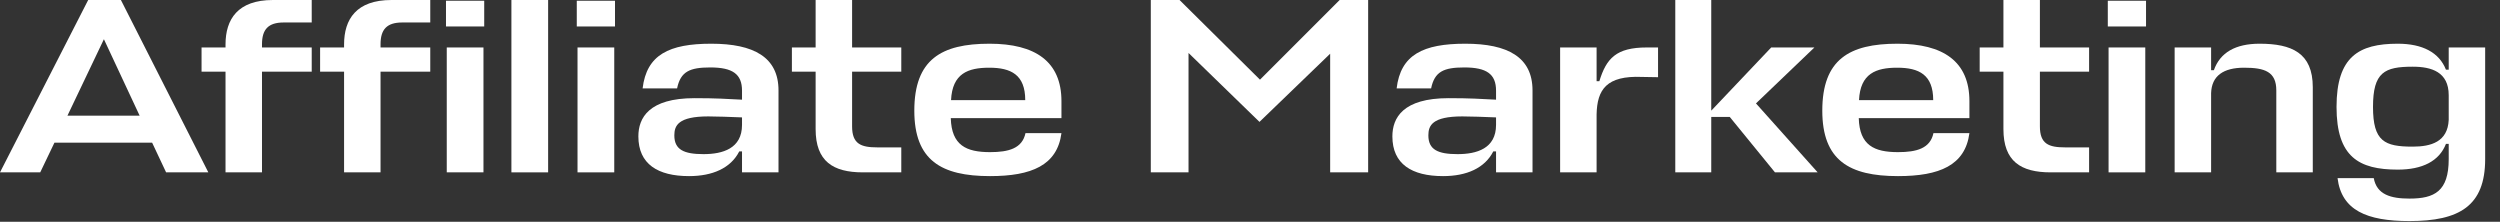 <?xml version="1.0" encoding="utf-8"?>
<svg xmlns="http://www.w3.org/2000/svg" fill="none" height="100%" overflow="visible" preserveAspectRatio="none" style="display: block;" viewBox="0 0 124 11" width="100%">
<rect x="0" y="0" width="124" height="11" fill="#333333" stroke="none"/>
<g id="Affiliate Marketing">
<path d="M121.456 7.893V7.137H121.319C120.985 7.992 120.155 8.413 118.928 8.413C116.995 8.413 115.892 7.781 115.892 5.303C115.892 2.813 116.995 2.168 118.928 2.168C120.155 2.168 120.985 2.602 121.319 3.457H121.456V2.354H123.264V7.893C123.264 10.222 121.976 10.965 119.51 10.965C117.392 10.965 116.14 10.432 115.942 8.834H117.738C117.887 9.652 118.581 9.85 119.51 9.85C120.749 9.85 121.456 9.491 121.456 7.893ZM119.671 7.273C120.576 7.273 121.406 7.038 121.456 5.947V4.721C121.456 3.568 120.601 3.308 119.671 3.308C118.271 3.308 117.701 3.581 117.701 5.303C117.701 7.013 118.271 7.273 119.671 7.273Z" fill="white" id="Vector"/>
<path d="M112.905 8.549V4.485C112.905 3.556 112.335 3.358 111.307 3.358C110.291 3.358 109.696 3.754 109.671 4.622V8.549H107.862V2.354H109.671V3.482H109.808C110.117 2.602 110.886 2.168 112.075 2.168C113.673 2.168 114.714 2.627 114.714 4.324V8.549H112.905Z" fill="white" id="Vector_2"/>
<path d="M104.585 2.354H106.406V8.549H104.585V2.354ZM106.443 1.313H104.547V0.037H106.443V1.313Z" fill="white" id="Vector_3"/>
<path d="M103.619 7.31V8.549H101.711C100.237 8.549 99.37 8.004 99.37 6.406V3.556H98.192V2.354H99.37V-6.11288e-05H101.179V2.354H103.619V3.556H101.179V6.269C101.179 7.137 101.612 7.31 102.43 7.31H103.619Z" fill="white" id="Vector_4"/>
<path d="M97.683 5.018V5.861H92.195C92.232 7.211 92.963 7.546 94.14 7.546C95.069 7.546 95.738 7.36 95.899 6.604H97.683C97.473 8.202 96.197 8.735 94.14 8.735C91.724 8.735 90.386 7.954 90.386 5.489C90.386 2.949 91.724 2.168 94.115 2.168C96.383 2.168 97.683 3.048 97.683 5.018ZM94.103 3.358C93.05 3.358 92.269 3.643 92.207 4.968H95.887C95.887 3.705 95.181 3.358 94.103 3.358Z" fill="white" id="Vector_5"/>
<path d="M84.878 -6.11288e-05V5.489L87.852 2.354H89.995L87.096 5.129L90.156 8.549H88.038L85.795 5.799H84.878V8.549H83.094V-6.11288e-05H84.878Z" fill="white" id="Vector_6"/>
<path d="M81.682 2.354H82.239V3.829L81.446 3.816C79.687 3.742 79.216 4.436 79.191 5.675V8.549H77.382V2.354H79.191V4.027H79.328C79.674 2.899 80.158 2.354 81.682 2.354Z" fill="white" id="Vector_7"/>
<path d="M71.578 8.735C70.029 8.735 69.062 8.14 69.062 6.765C69.062 5.848 69.583 4.869 71.85 4.869C72.941 4.869 73.436 4.906 74.204 4.944V4.498C74.204 3.68 73.746 3.345 72.631 3.345C71.615 3.345 71.156 3.544 70.983 4.386H69.273C69.471 2.713 70.587 2.168 72.68 2.168C74.787 2.168 76.013 2.837 76.013 4.485V8.549H74.204V7.508H74.068C73.647 8.339 72.742 8.735 71.578 8.735ZM72.296 7.645C73.238 7.645 74.204 7.372 74.204 6.195V5.823C73.56 5.799 72.99 5.774 72.532 5.774C71.032 5.774 70.847 6.232 70.847 6.715C70.847 7.422 71.317 7.645 72.296 7.645Z" fill="white" id="Vector_8"/>
<path d="M62.47 6.046L58.951 2.627V8.549H57.08V-6.11288e-05H58.505L62.495 3.952L66.447 -6.11288e-05H67.86V8.549H65.976V2.664L62.47 6.046Z" fill="white" id="Vector_9"/>
<path d="M52.648 5.018V5.861H47.159C47.197 7.211 47.928 7.546 49.105 7.546C50.034 7.546 50.703 7.36 50.864 6.604H52.648C52.438 8.202 51.161 8.735 49.105 8.735C46.688 8.735 45.35 7.954 45.35 5.489C45.35 2.949 46.688 2.168 49.08 2.168C51.347 2.168 52.648 3.048 52.648 5.018ZM49.067 3.358C48.014 3.358 47.234 3.643 47.172 4.968H50.852C50.852 3.705 50.145 3.358 49.067 3.358Z" fill="white" id="Vector_10"/>
<path d="M44.704 7.31V8.549H42.796C41.322 8.549 40.455 8.004 40.455 6.406V3.556H39.278V2.354H40.455V-6.11288e-05H42.264V2.354H44.704V3.556H42.264V6.269C42.264 7.137 42.697 7.31 43.515 7.31H44.704Z" fill="white" id="Vector_11"/>
<path d="M34.178 8.735C32.629 8.735 31.663 8.14 31.663 6.765C31.663 5.848 32.183 4.869 34.45 4.869C35.541 4.869 36.036 4.906 36.804 4.944V4.498C36.804 3.68 36.346 3.345 35.231 3.345C34.215 3.345 33.757 3.544 33.583 4.386H31.873C32.072 2.713 33.187 2.168 35.281 2.168C37.387 2.168 38.614 2.837 38.614 4.485V8.549H36.804V7.508H36.668C36.247 8.339 35.343 8.735 34.178 8.735ZM34.896 7.645C35.838 7.645 36.804 7.372 36.804 6.195V5.823C36.16 5.799 35.59 5.774 35.132 5.774C33.633 5.774 33.447 6.232 33.447 6.715C33.447 7.422 33.918 7.645 34.896 7.645Z" fill="white" id="Vector_12"/>
<path d="M28.645 2.354H30.467V8.549H28.645V2.354ZM30.504 1.313H28.608V0.037H30.504V1.313Z" fill="white" id="Vector_13"/>
<path d="M27.187 -6.11288e-05V8.549H25.366V-6.11288e-05H27.187Z" fill="white" id="Vector_14"/>
<path d="M21.341 1.115H19.953C19.185 1.115 18.875 1.462 18.875 2.193V2.354H21.341V3.556H18.875V8.549H17.066V3.556H15.877V2.354H17.066V2.205C17.066 0.954 17.673 -6.11288e-05 19.42 -6.11288e-05H21.341V1.115ZM22.159 2.354H23.98V8.549H22.159V2.354ZM24.017 1.313H22.121V0.037H24.017V1.313Z" fill="white" id="Vector_15"/>
<path d="M15.461 1.115H14.073C13.305 1.115 12.995 1.462 12.995 2.193V2.354H15.461V3.556H12.995V8.549H11.186V3.556H9.997V2.354H11.186V2.205C11.186 0.954 11.793 -6.11288e-05 13.54 -6.11288e-05H15.461V1.115Z" fill="white" id="Vector_16"/>
<path d="M-0 8.549L4.374 -6.11288e-05H5.997L10.333 8.549H8.239L7.545 7.075H2.701L1.995 8.549H-0ZM5.154 1.945L3.345 5.737H6.926L5.154 1.945Z" fill="white" id="Vector_17"/>
</g>
</svg>